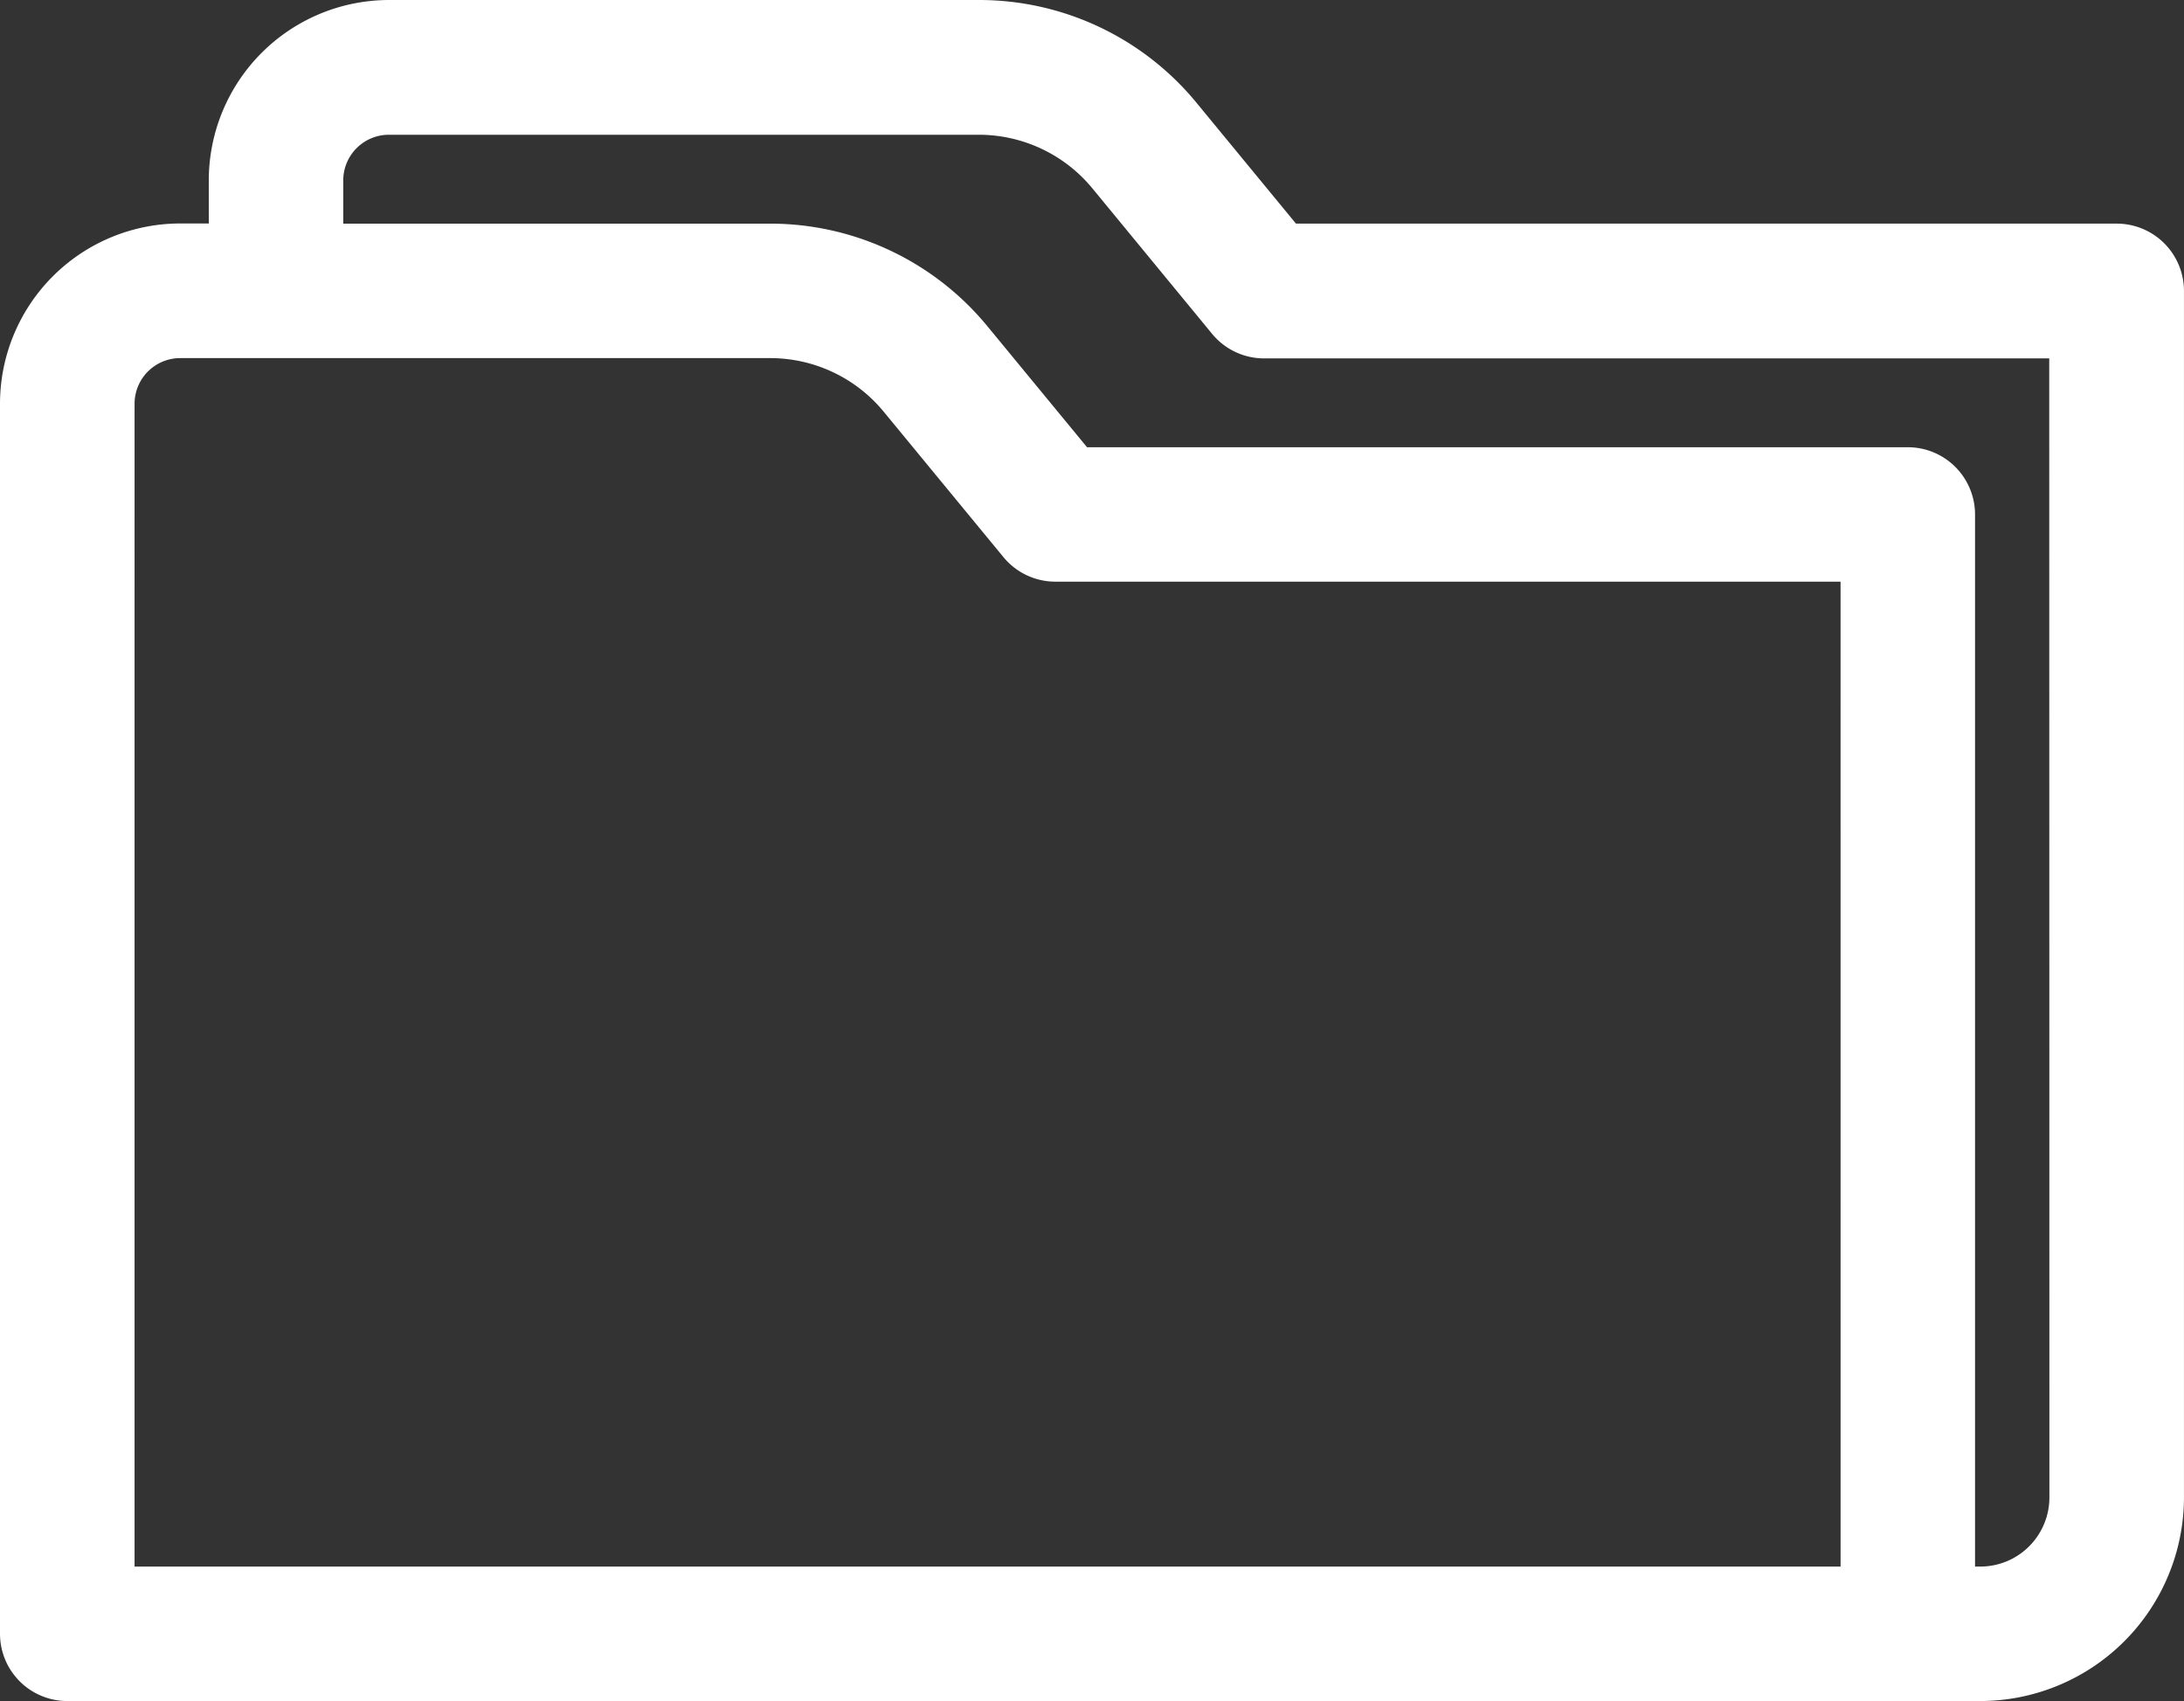 <?xml version="1.0" encoding="UTF-8"?> <svg xmlns="http://www.w3.org/2000/svg" width="75.775" height="59.019" viewBox="0 0 75.775 59.019"><rect x="0" y="0" width="75.775" height="59.019" fill="#333333" stroke="none"/><path id="Directorio" d="M1396.706,282.441H1368.23l-3.45-4.192a9.76,9.76,0,0,0-7.555-3.566h-20.462a6.26,6.26,0,0,0-6.253,6.253v1.5h-.993a6.258,6.258,0,0,0-6.251,6.251v42.677a2.335,2.335,0,0,0,2.334,2.334h66.374a7.074,7.074,0,0,0,7.066-7.066v-41.86A2.335,2.335,0,0,0,1396.706,282.441Zm-9.58,46.592h-59.191V288.69a1.584,1.584,0,0,1,1.583-1.583h20.461a5.1,5.1,0,0,1,3.953,1.866l4.15,5.04a2.335,2.335,0,0,0,1.8.85h27.243Zm7.245-2.4a2.4,2.4,0,0,1-2.4,2.4h-.18v-36.5a2.334,2.334,0,0,0-2.334-2.334h-28.476l-3.45-4.19a9.755,9.755,0,0,0-7.556-3.567h-14.8v-1.5a1.585,1.585,0,0,1,1.584-1.584h20.462a5.106,5.106,0,0,1,3.951,1.866l4.149,5.042a2.336,2.336,0,0,0,1.8.851h27.244Z" transform="translate(-1323.266 -274.683)" fill="#fff"></path></svg> 